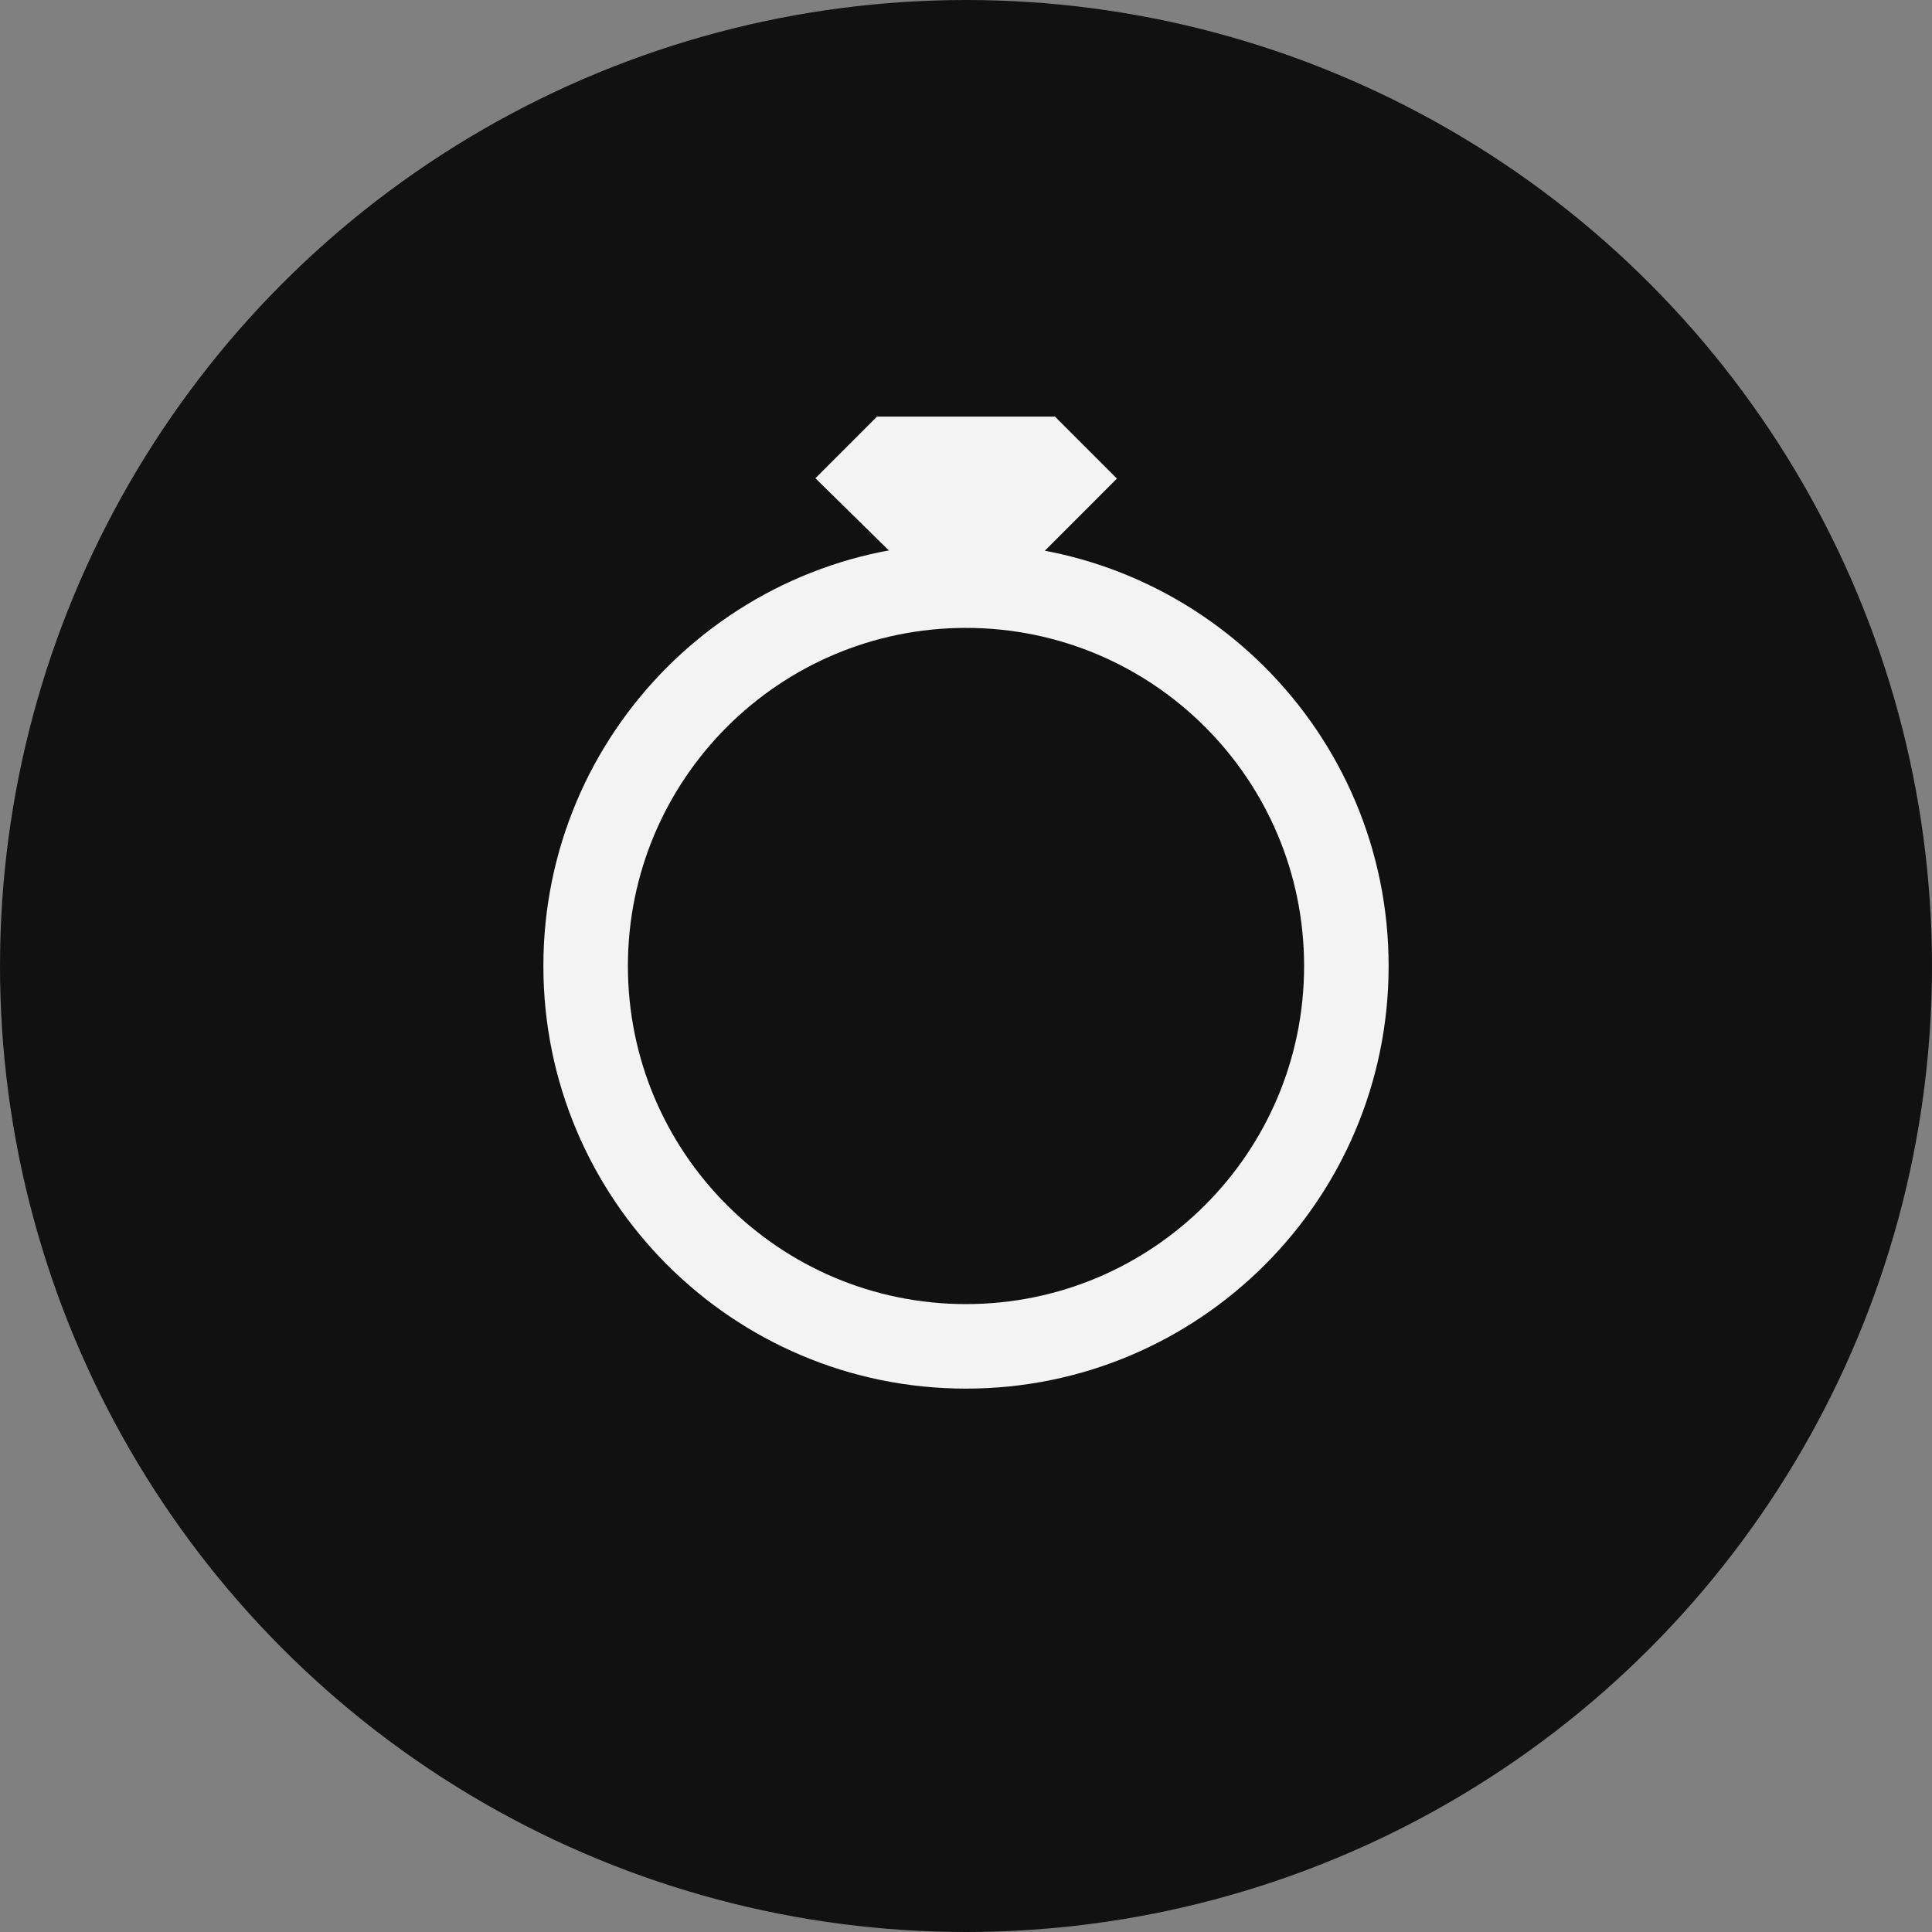 <svg width="80" height="80" viewBox="0 0 80 80" fill="none" xmlns="http://www.w3.org/2000/svg">
<rect x="0" y="0" width="80" height="80" fill="#808080" stroke="none"/>
<circle cx="40" cy="40" r="40" fill="#111111"/>
<path d="M43.684 17.25H36.316L33.764 19.803L40.069 26L46.25 19.817L43.684 17.25Z" fill="#F3F3F3"/>
<path fill-rule="evenodd" clip-rule="evenodd" d="M40 54C47.732 54 54 47.732 54 40C54 32.268 47.732 26 40 26C32.268 26 26 32.268 26 40C26 47.732 32.268 54 40 54ZM40 57.5C49.665 57.5 57.5 49.665 57.5 40C57.5 30.335 49.665 22.5 40 22.5C30.335 22.5 22.5 30.335 22.5 40C22.5 49.665 30.335 57.5 40 57.5Z" fill="#F3F3F3"/>
</svg>
